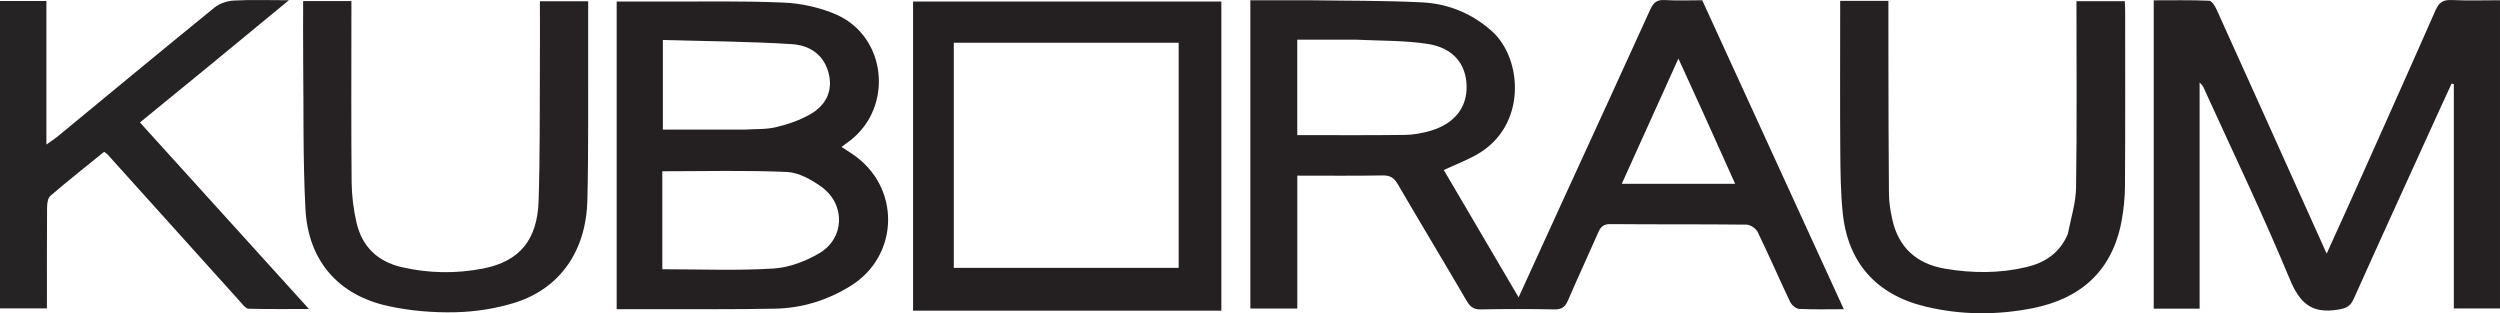 <?xml version="1.0" encoding="UTF-8" standalone="no"?>
<svg
   version="1.1"
   id="Layer_1"
   x="0px"
   y="0px"
   width="1037.392"
   viewBox="0 0 1037.392 129.987"
   enable-background="new 0 0 1201 258"
   xml:space="preserve"
   sodipodi:docname="kuboraum.svg"
   height="129.987"
   inkscape:version="1.3.2 (091e20e, 2023-11-25, custom)"
   xmlns:inkscape="http://www.inkscape.org/namespaces/inkscape"
   xmlns:sodipodi="http://sodipodi.sourceforge.net/DTD/sodipodi-0.dtd"
   xmlns="http://www.w3.org/2000/svg"
   xmlns:svg="http://www.w3.org/2000/svg"><defs
   id="defs13" /><sodipodi:namedview
   id="namedview13"
   pagecolor="#ffffff"
   bordercolor="#000000"
   borderopacity="0.25"
   inkscape:showpageshadow="2"
   inkscape:pageopacity="0.0"
   inkscape:pagecheckerboard="0"
   inkscape:deskcolor="#d1d1d1"
   inkscape:zoom="1.0657785"
   inkscape:cx="517.93126"
   inkscape:cy="64.272267"
   inkscape:window-width="1920"
   inkscape:window-height="1849"
   inkscape:window-x="-8"
   inkscape:window-y="-8"
   inkscape:window-maximized="1"
   inkscape:current-layer="Layer_1" />

<path
   fill="#252122"
   opacity="1"
   stroke="none"
   d="m 542.7,0.102 c 16.151,0.249 31.822,0.093 47.445,0.886 10.845,0.551 20.724,4.597 28.96,11.977 12.763,11.437 14.542,39.306 -6.13,51.075 -4.296,2.446 -8.969,4.23 -13.869,6.505 10.187,17.335 20.408,34.729 31.047,52.833 6.408,-14.017 12.502,-27.375 18.618,-40.723 12.03,-26.254 24.112,-52.485 36.055,-78.778 1.265,-2.785 2.717,-4.046 5.926,-3.856 5.139,0.304 10.309,0.081 15.596,0.081 19.553,42.667 39.032,85.176 58.751,128.206 -6.665,0 -12.657,0.178 -18.623,-0.14 -1.304,-0.07 -3.052,-1.654 -3.681,-2.976 -4.569,-9.594 -8.788,-19.357 -13.434,-28.912 -0.716,-1.471 -3.043,-3.047 -4.643,-3.065 -18.825,-0.212 -37.655,-0.051 -56.481,-0.224 -2.94,-0.027 -4.05,1.208 -5.076,3.55 -4.131,9.427 -8.472,18.762 -12.558,28.207 -1.146,2.648 -2.588,3.705 -5.598,3.642 -10.158,-0.212 -20.325,-0.202 -30.484,-0.006 -2.935,0.057 -4.428,-1.01 -5.858,-3.456 -9.476,-16.205 -19.174,-32.281 -28.64,-48.491 -1.516,-2.597 -3.114,-3.69 -6.215,-3.637 -11.649,0.201 -23.303,0.08 -35.485,0.08 0,18.443 0,36.645 0,55.136 -6.759,0 -12.994,0 -19.477,0 0,-42.493 0,-84.908 0,-127.914 7.807,0 15.58,0 23.852,0 m 19.5,16.347 c -7.929,0 -15.859,0 -23.887,0 0,13.583 0,26.49 0,39.617 15.046,0 29.826,0.111 44.602,-0.08 3.601,-0.047 7.299,-0.715 10.761,-1.742 9.94,-2.948 15.14,-9.668 14.907,-18.655 -0.235,-9.05 -5.589,-15.721 -16.101,-17.357 -9.62,-1.497 -19.511,-1.257 -30.282,-1.783 m 145.055,31.461 c -3.479,-7.616 -6.957,-15.231 -10.782,-23.604 -8.073,17.847 -15.756,34.833 -23.509,51.972 15.961,0 31.299,0 47.055,0 -4.294,-9.556 -8.367,-18.619 -12.765,-28.368 z"
   id="path2" />
<path
   fill="#252122"
   opacity="1"
   stroke="none"
   d="m 912.744,100.996 c 0,9.293 0,18.085 0,27.092 -6.519,0 -12.615,0 -19.041,0 0,-42.416 0,-84.807 0,-127.957 7.577,0 15.32,-0.158 23.041,0.177 1.111,0.048 2.445,2.327 3.124,3.824 12.335,27.214 24.586,54.467 36.855,81.712 2.784,6.182 5.571,12.362 8.741,19.397 3.239,-7.128 6.188,-13.531 9.066,-19.966 12.066,-26.97 24.173,-53.922 36.084,-80.96 1.427,-3.24 3.088,-4.464 6.64,-4.3 6.615,0.306 13.254,0.088 20.137,0.088 0,42.808 0,85.211 0,127.91 -6.258,0 -12.493,0 -19.156,0 0,-31.074 0,-62.09 0,-93.105 -0.306,-0.082 -0.612,-0.164 -0.918,-0.246 -1.886,4.104 -3.786,8.202 -5.657,12.313 -11.693,25.685 -23.44,51.346 -34.991,77.095 -1.433,3.195 -3.248,3.887 -6.608,4.429 -10.741,1.733 -15.731,-2.591 -19.893,-12.637 -11.176,-26.974 -23.861,-53.323 -35.964,-79.913 -0.184,-0.405 -0.584,-0.711 -1.462,-1.743 0,22.594 0,44.443 0,66.792 z"
   id="path3" />
<path
   fill="#242021"
   opacity="1"
   stroke="none"
   d="m 272.701,128.305 c -5.823,1e-5 -11.146,1e-5 -16.807,1e-5 0,-42.517 0,-84.87 0,-127.663 5.877,0 11.66,-0.018 17.444,0.003 17.322,0.063 34.664,-0.327 51.955,0.436 7.305,0.322 14.966,2.022 21.664,4.938 20.963,9.124 23.939,38.334 5.767,52.341 -1.026,0.791 -2.087,1.536 -3.534,2.597 1.672,1.096 2.997,1.959 4.317,2.83 20.306,13.39 19.979,42.243 -0.677,54.945 -9.537,5.865 -19.995,9.132 -31.163,9.353 -16.151,0.321 -32.311,0.17 -48.967,0.22 m 2.125,-21.972 c 0,1.759 0,3.519 0,5.395 15.801,0 30.974,0.625 46.054,-0.292 6.497,-0.395 13.385,-2.99 19.065,-6.336 10.618,-6.254 10.976,-20.3 0.954,-27.551 -4.168,-3.016 -9.467,-5.973 -14.373,-6.19 -17.047,-0.752 -34.147,-0.29 -51.701,-0.29 0,11.073 0,22.687 0,35.264 m 34.316,-52.56 c 4.313,-0.287 8.762,-0.011 12.905,-1.008 4.922,-1.184 9.923,-2.875 14.275,-5.404 6.757,-3.927 9.111,-9.91 7.667,-16.39 -1.841,-8.264 -8.039,-12.191 -15.467,-12.656 -17.706,-1.11 -35.475,-1.208 -53.461,-1.722 0,12.872 0,24.769 0,37.181 11.19,0 22.143,0 34.081,-8e-5 z"
   id="path4" />
<path
   fill="#242021"
   opacity="1"
   stroke="none"
   d="m 413.7,0.641 c 31.283,-2.3e-5 62.066,-2.3e-5 93.11,-2.3e-5 0,42.93 0,85.473 0,128.276 -42.529,0 -85.093,0 -127.929,0 0,-42.596 0,-85.148 0,-128.276 11.474,0 22.897,0 34.82,-1.6e-5 M 395.781,64.496 c 0,15.565 0,31.13 0,46.664 31.564,0 62.342,0 93.315,0 0,-31.278 0,-62.314 0,-93.429 -31.246,0 -62.154,0 -93.315,0 0,15.464 0,30.614 0,46.765 z"
   id="path5" />
<path
   fill="#262324"
   opacity="1"
   stroke="none"
   d="m 86.93,27.224 c -9.694,7.885 -19.087,15.582 -28.86,23.59 23.231,25.642 46.332,51.141 70.131,77.41 -8.809,0 -16.969,0.086 -25.122,-0.11 -1.005,-0.024 -2.087,-1.45 -2.943,-2.398 C 81.62,105.182 63.131,84.624 44.626,64.08 c -0.319,-0.354 -0.772,-0.589 -1.43,-1.079 -7.461,6.055 -15.009,12.018 -22.305,18.277 -1.084,0.93 -1.347,3.249 -1.359,4.93 -0.104,13.806 -0.059,27.613 -0.059,41.763 -6.459,0 -12.843,0 -19.474,0 C 0,85.601 0,43.179 0,0.427 c 6.237,0 12.495,0 19.251,0 0,19.397 0,38.945 0,59.558 2.071,-1.48 3.38,-2.303 4.564,-3.278 21.719,-17.886 43.373,-35.85 65.208,-53.593 2.091,-1.699 5.246,-2.734 7.972,-2.883 7.231,-0.394 14.497,-0.134 22.883,-0.134 C 108.416,9.555 97.824,18.295 86.93,27.224 Z"
   id="path6" />
<path
   fill="#262223"
   opacity="1"
   stroke="none"
   d="m 244.071,18.998 c -0.078,21.652 0.174,42.813 -0.327,63.956 -0.501,21.172 -11.295,36.688 -29.987,42.608 -7.972,2.525 -16.602,3.827 -24.97,4.014 -9.223,0.205 -18.686,-0.605 -27.695,-2.571 -20.827,-4.544 -33.253,-18.909 -34.356,-40.386 -1.058,-20.602 -0.712,-41.278 -0.927,-61.922 -0.083,-7.975 -0.014,-15.952 -0.014,-24.263 6.575,0 12.975,0 20.025,0 0,1.708 -3e-5,3.467 0,5.225 3.6e-4,23.32 -0.126,46.64 0.093,69.958 0.053,5.602 0.777,11.303 2.034,16.765 2.29,9.955 8.736,16.165 18.774,18.481 11.195,2.583 22.496,2.761 33.711,0.573 15.089,-2.943 22.539,-11.754 23.07,-28.099 0.6,-18.469 0.416,-36.965 0.529,-55.449 0.055,-8.985 0.009,-17.97 0.009,-27.373 6.506,0 12.9,0 20.03,0 0,5.831 0,11.907 -6e-5,18.483 z"
   id="path7" />
<path
   fill="#252122"
   opacity="1"
   stroke="none"
   d="m 858.037,97.156 c 1.321,-6.678 3.351,-13.005 3.445,-19.36 0.377,-25.638 0.156,-51.285 0.156,-77.311 6.699,0 13.226,0 20.05,0 0.06,1.34 0.167,2.628 0.167,3.916 0.004,24.149 0.073,48.298 -0.075,72.445 -0.03,4.964 -0.506,9.992 -1.414,14.872 -3.834,20.604 -16.862,32.209 -36.905,36.169 -14.838,2.931 -29.779,2.88 -44.576,-0.7 -20.277,-4.906 -32.133,-18.153 -34.245,-38.946 -0.872,-8.585 -0.937,-17.272 -1.001,-25.916 -0.139,-18.985 -0.043,-37.971 -0.043,-56.957 0,-1.616 0,-3.231 0,-5 6.885,0 13.284,0 20.015,0 0,8.05 -0.015,15.837 0.003,23.624 0.044,18.818 0.039,37.637 0.218,56.454 0.033,3.463 0.595,6.971 1.332,10.368 2.584,11.903 10.124,18.696 22.045,20.704 11.274,1.899 22.539,1.959 33.709,-0.694 7.653,-1.818 13.74,-5.777 17.119,-13.669 z"
   id="path8" />





</svg>
